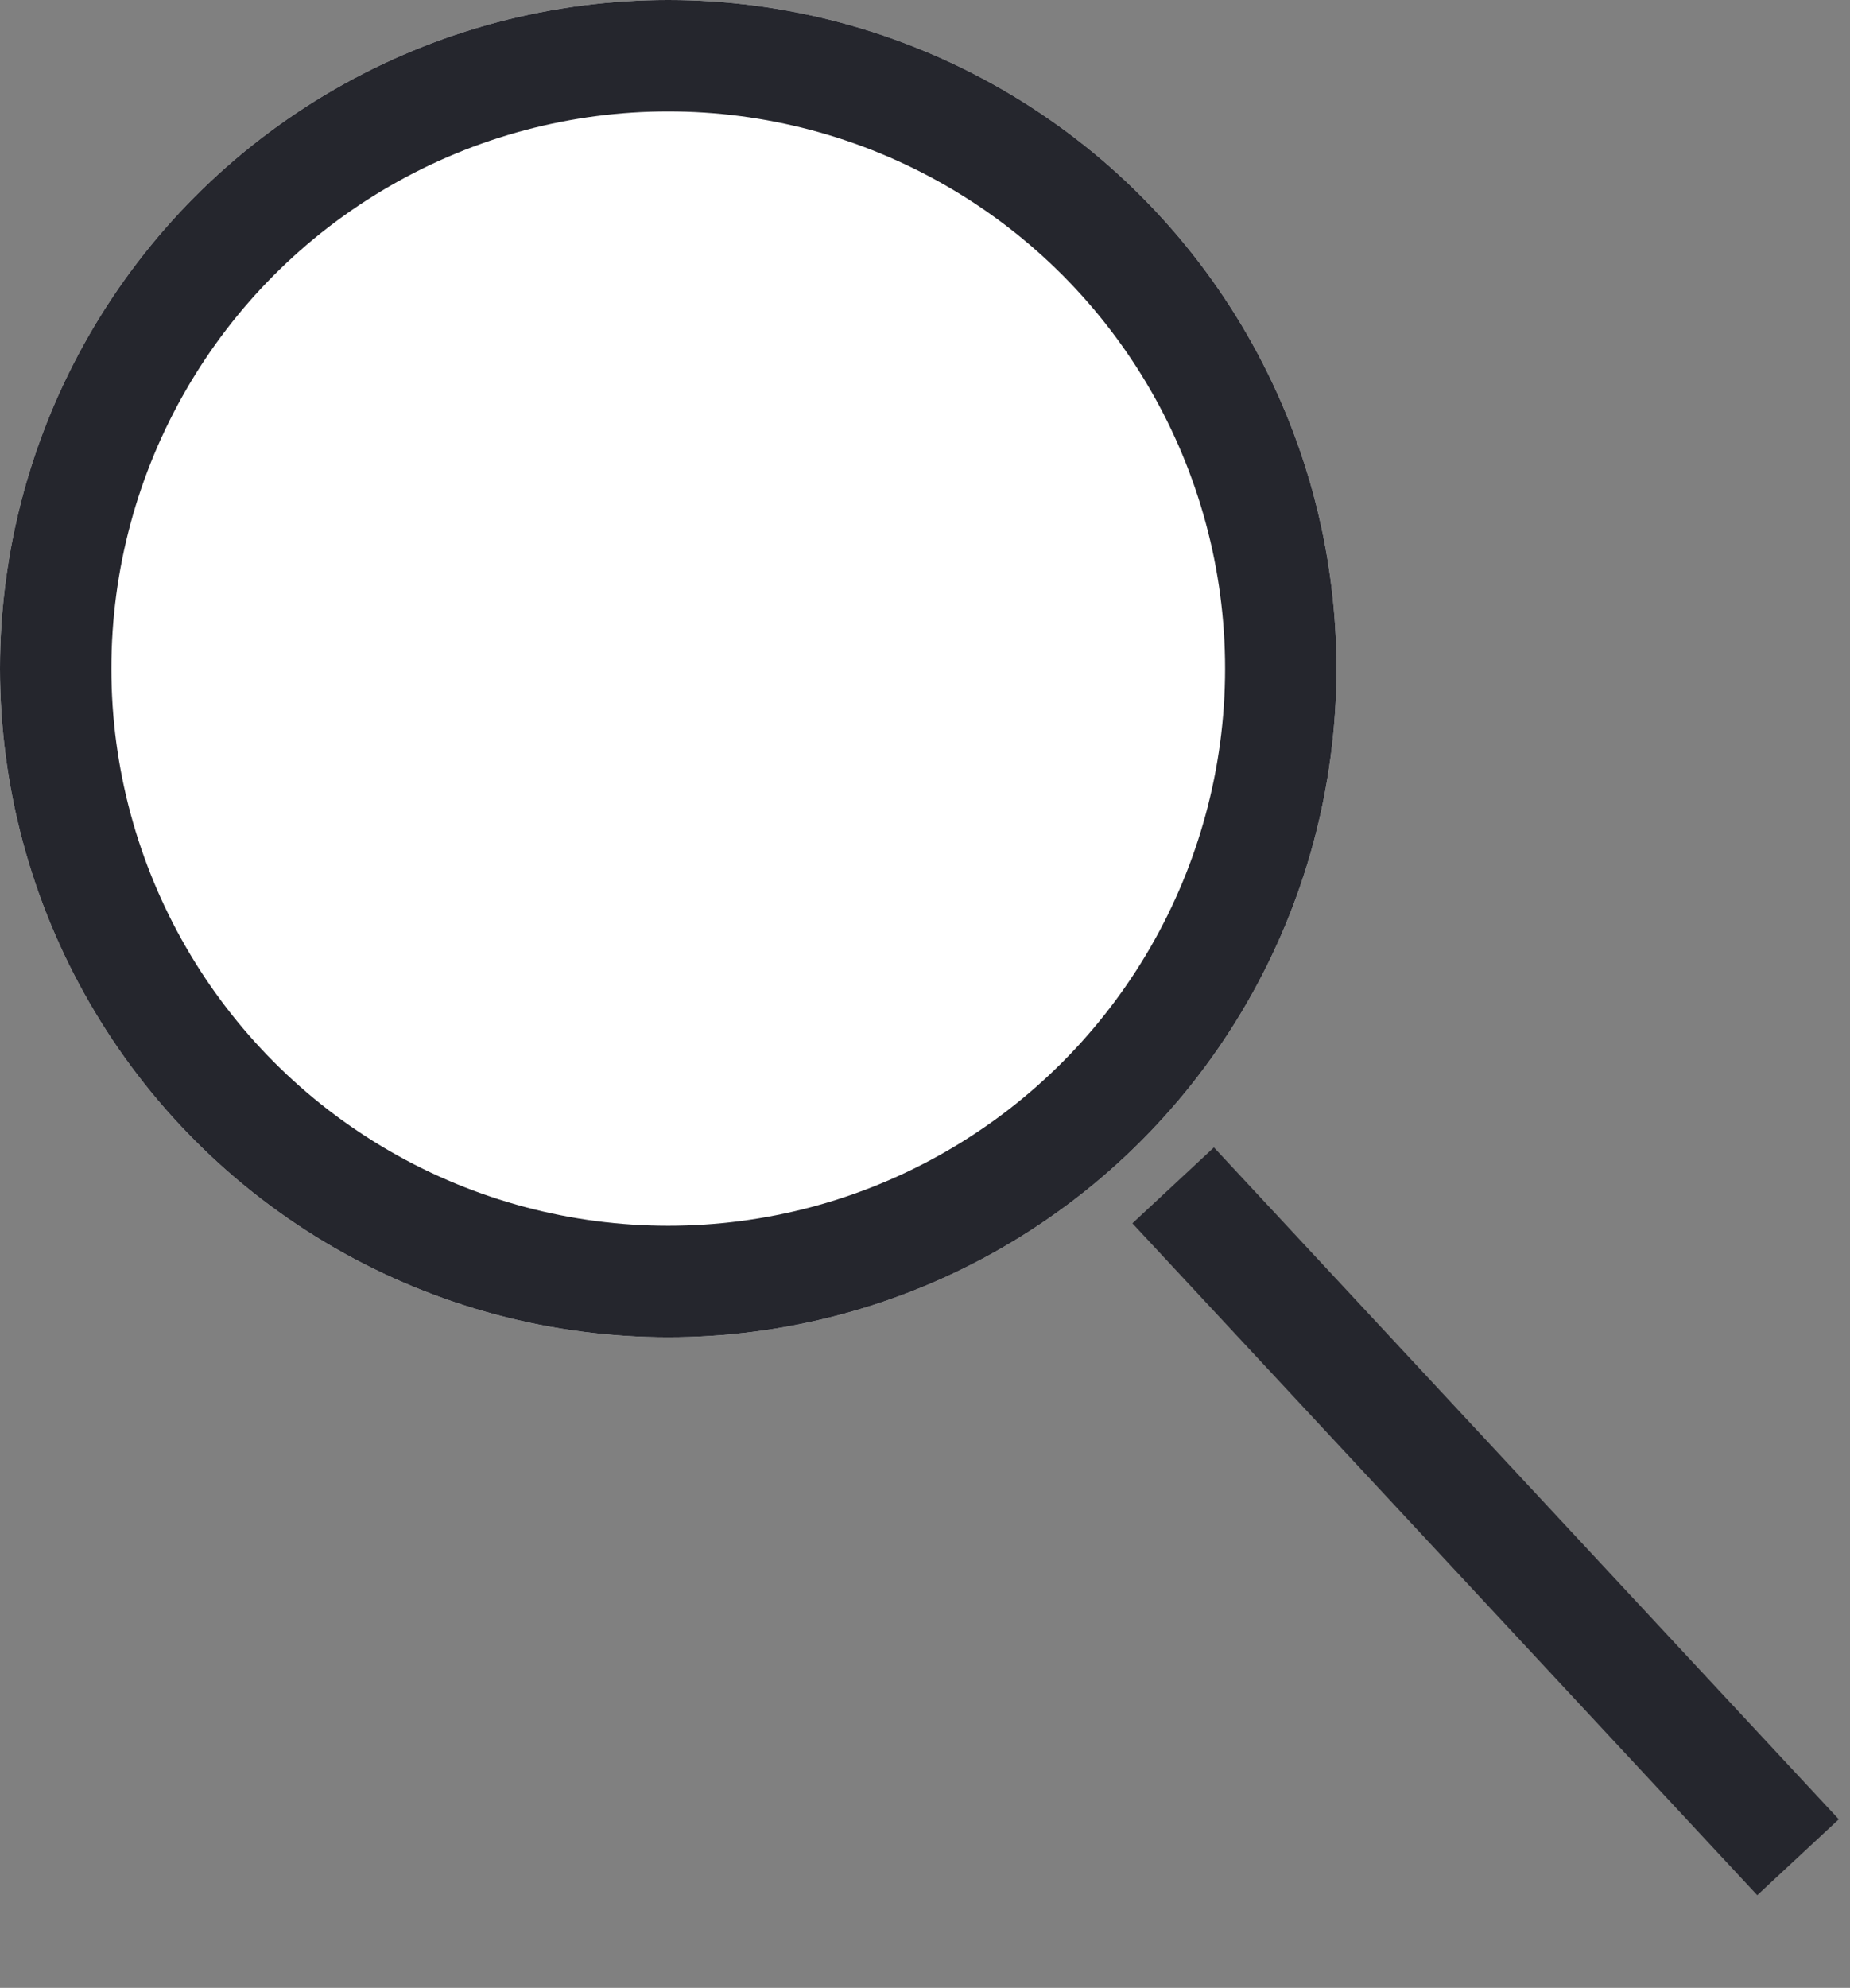 <svg xmlns="http://www.w3.org/2000/svg" width="16.611" height="17.839" viewBox="0 0 16.611 17.839">
  <rect x="0" y="0" width="16.611" height="17.839" fill="#808080" stroke="none"/>
  <g id="Raggruppa_118" data-name="Raggruppa 118" transform="translate(-293 -41.427)">
    <g id="Ellisse_2" data-name="Ellisse 2" transform="translate(293 41.427)" fill="#fff" stroke="#25262d" stroke-width="1">
      <circle cx="6" cy="6" r="6" stroke="none"/>
      <circle cx="6" cy="6" r="5.5" fill="none"/>
    </g>
    <path id="Tracciato_8" data-name="Tracciato 8" d="M-8139.289,1623l4.357,6.989" transform="translate(7983.598 -3094.166) rotate(-11)" fill="none" stroke="#25262d" stroke-width="1"/>
  </g>
</svg>
